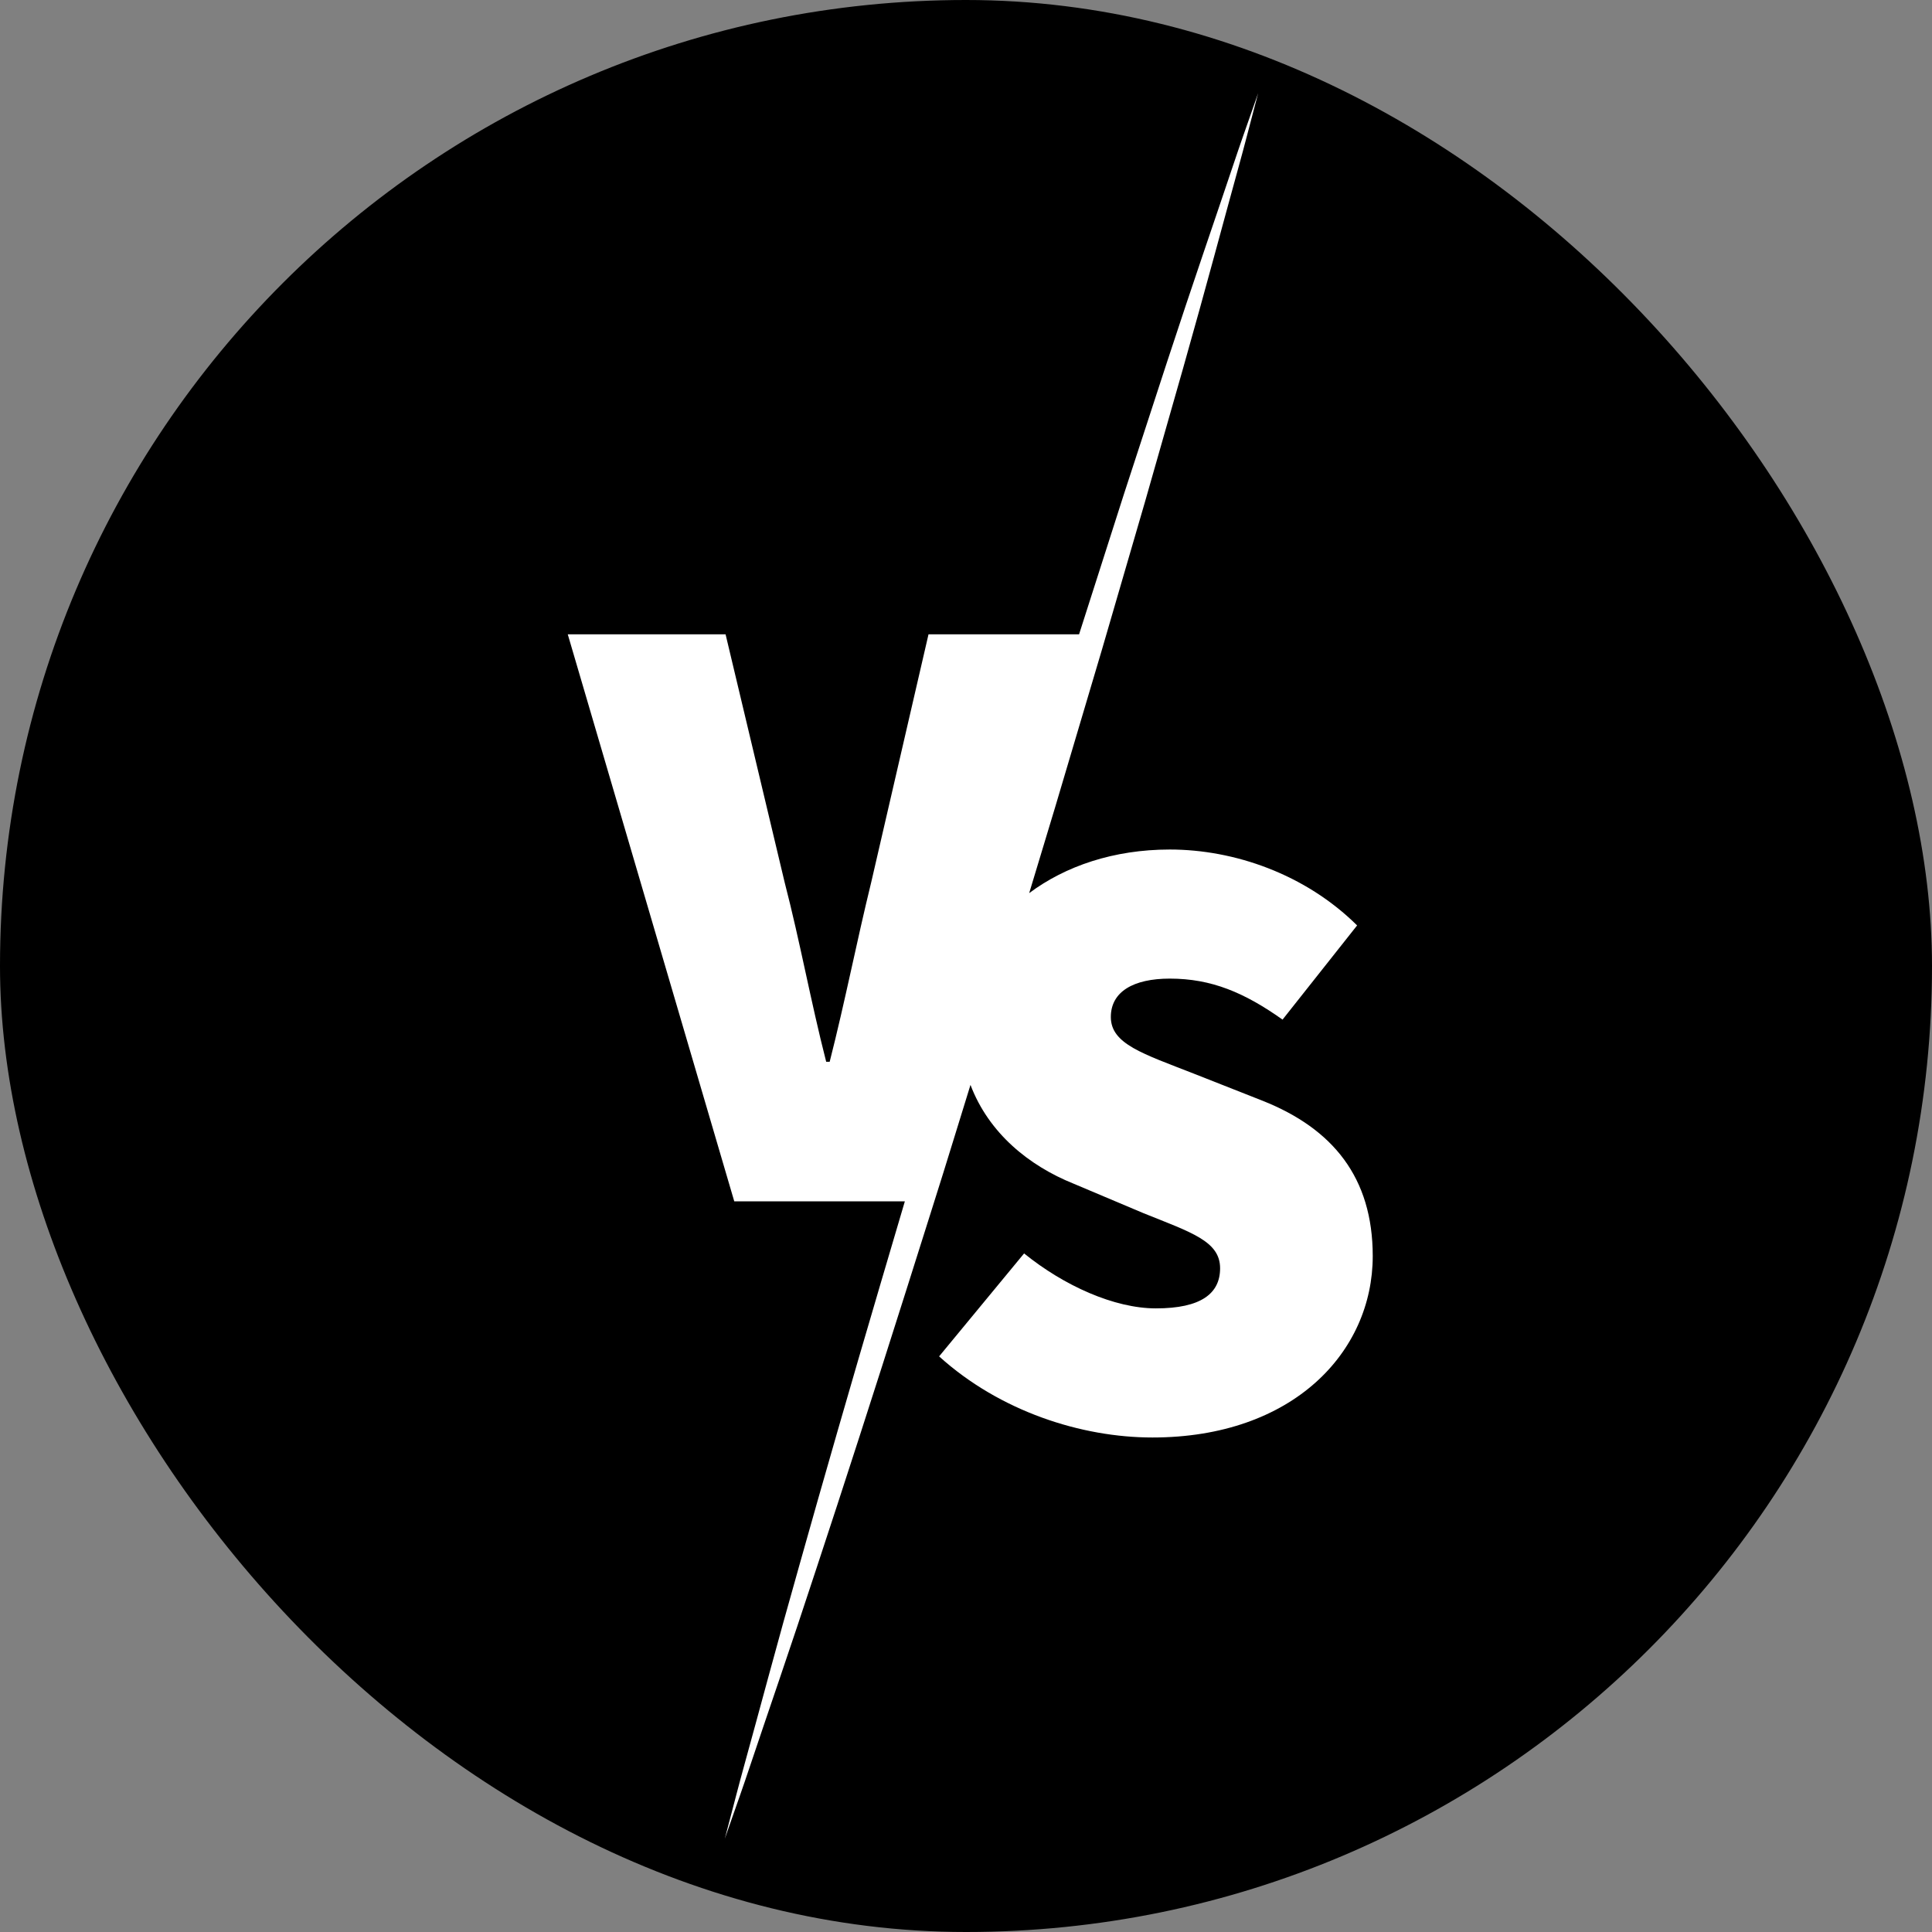 <svg width="228" height="228" viewBox="0 0 228 228" fill="none" xmlns="http://www.w3.org/2000/svg">
<rect x="0" y="0" width="228" height="228" fill="#808080" stroke="none"/>
<rect width="228" height="228" rx="114" fill="black"/>
<g clip-path="url(#clip0_29_347)">
<path d="M149.002 129.903L140.916 126.715C134.88 124.348 131.092 123.212 131.092 120.019C131.092 117.034 133.752 115.488 138.051 115.488C142.963 115.488 146.852 117.136 151.356 120.327L160.156 109.211C154.017 103.135 145.624 100.254 138.049 100.254C131.437 100.254 125.73 102.208 121.457 105.399C122.481 102.012 123.499 98.644 124.51 95.294C126.397 88.942 128.253 82.69 130.05 76.64L135.139 59.167C136.726 53.603 138.226 48.345 139.612 43.486C142.369 33.771 144.524 25.631 146.101 19.949C146.89 17.109 147.453 14.863 147.862 13.338L148.477 10.996C148.477 10.996 148.2 11.791 147.678 13.281C147.157 14.771 146.376 16.952 145.444 19.746C143.577 25.334 140.814 33.286 137.672 42.883C136.106 47.685 134.411 52.884 132.615 58.384C130.938 63.631 129.171 69.156 127.344 74.858H109.576L102.82 104.095C101.08 111.196 99.749 118.095 97.912 125.304H97.501C95.659 118.096 94.431 111.2 92.59 104.095L85.627 74.858H67.003L86.653 141.775H106.783C105.827 145.014 104.889 148.216 103.955 151.357C100.385 163.463 97.125 174.787 94.394 184.51C91.633 194.225 89.485 202.366 87.907 208.047C87.119 210.888 86.555 213.133 86.148 214.658C85.74 216.182 85.533 217.001 85.533 217.001C85.533 217.001 85.81 216.205 86.332 214.715C86.854 213.225 87.635 211.045 88.568 208.251C90.434 202.663 93.202 194.712 96.342 185.114C99.512 175.526 103.133 164.316 106.943 152.283C108.83 146.263 110.836 140.056 112.773 133.719C113.355 131.836 113.943 129.932 114.529 128.033C116.694 133.737 121.44 137.573 126.691 139.686L134.981 143.185C140.609 145.45 143.987 146.48 143.987 149.671C143.987 152.656 141.736 154.405 136.413 154.405C131.499 154.405 125.565 151.73 120.856 147.92L110.827 160.07C117.991 166.555 127.611 169.642 136.003 169.642C152.585 169.642 162 159.554 162 148.23C162 138.964 157.293 133.198 149.002 129.903Z" fill="white"/>
</g>
<defs>
<clipPath id="clip0_29_347">
<rect width="95" height="206" fill="white" transform="translate(67 11)"/>
</clipPath>
</defs>
</svg>
